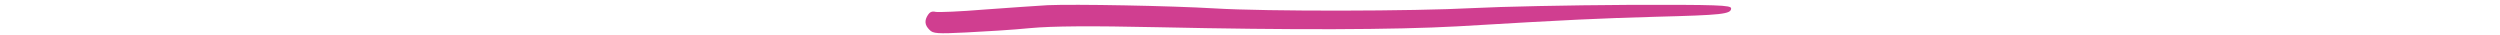<?xml version="1.0" encoding="UTF-8"?> <svg xmlns="http://www.w3.org/2000/svg" width="431" height="6" viewBox="0 0 431 6" fill="none"><path fill-rule="evenodd" clip-rule="evenodd" d="M180.616 0.894C178.808 0.994 173.922 1.344 169.734 1.644C165.547 1.994 161.739 2.144 161.264 2.044C160.693 1.894 160.28 2.094 159.995 2.544C159.328 3.544 159.424 4.344 160.248 5.144C160.851 5.794 161.581 5.844 166.562 5.594C169.671 5.444 174.652 5.144 177.634 4.844C181.473 4.494 187.945 4.444 199.683 4.694C222.557 5.194 240.451 5.144 251.237 4.544C271.51 3.344 275.222 3.194 285.374 2.894C296.89 2.594 298.445 2.444 298.445 1.444C298.445 0.894 296.224 0.794 280.488 0.844C270.621 0.894 258.661 1.144 253.966 1.394C243.75 1.944 218.306 1.994 209.328 1.444C201.777 0.994 185.248 0.694 180.616 0.894Z" fill="#D03E90"></path></svg> 